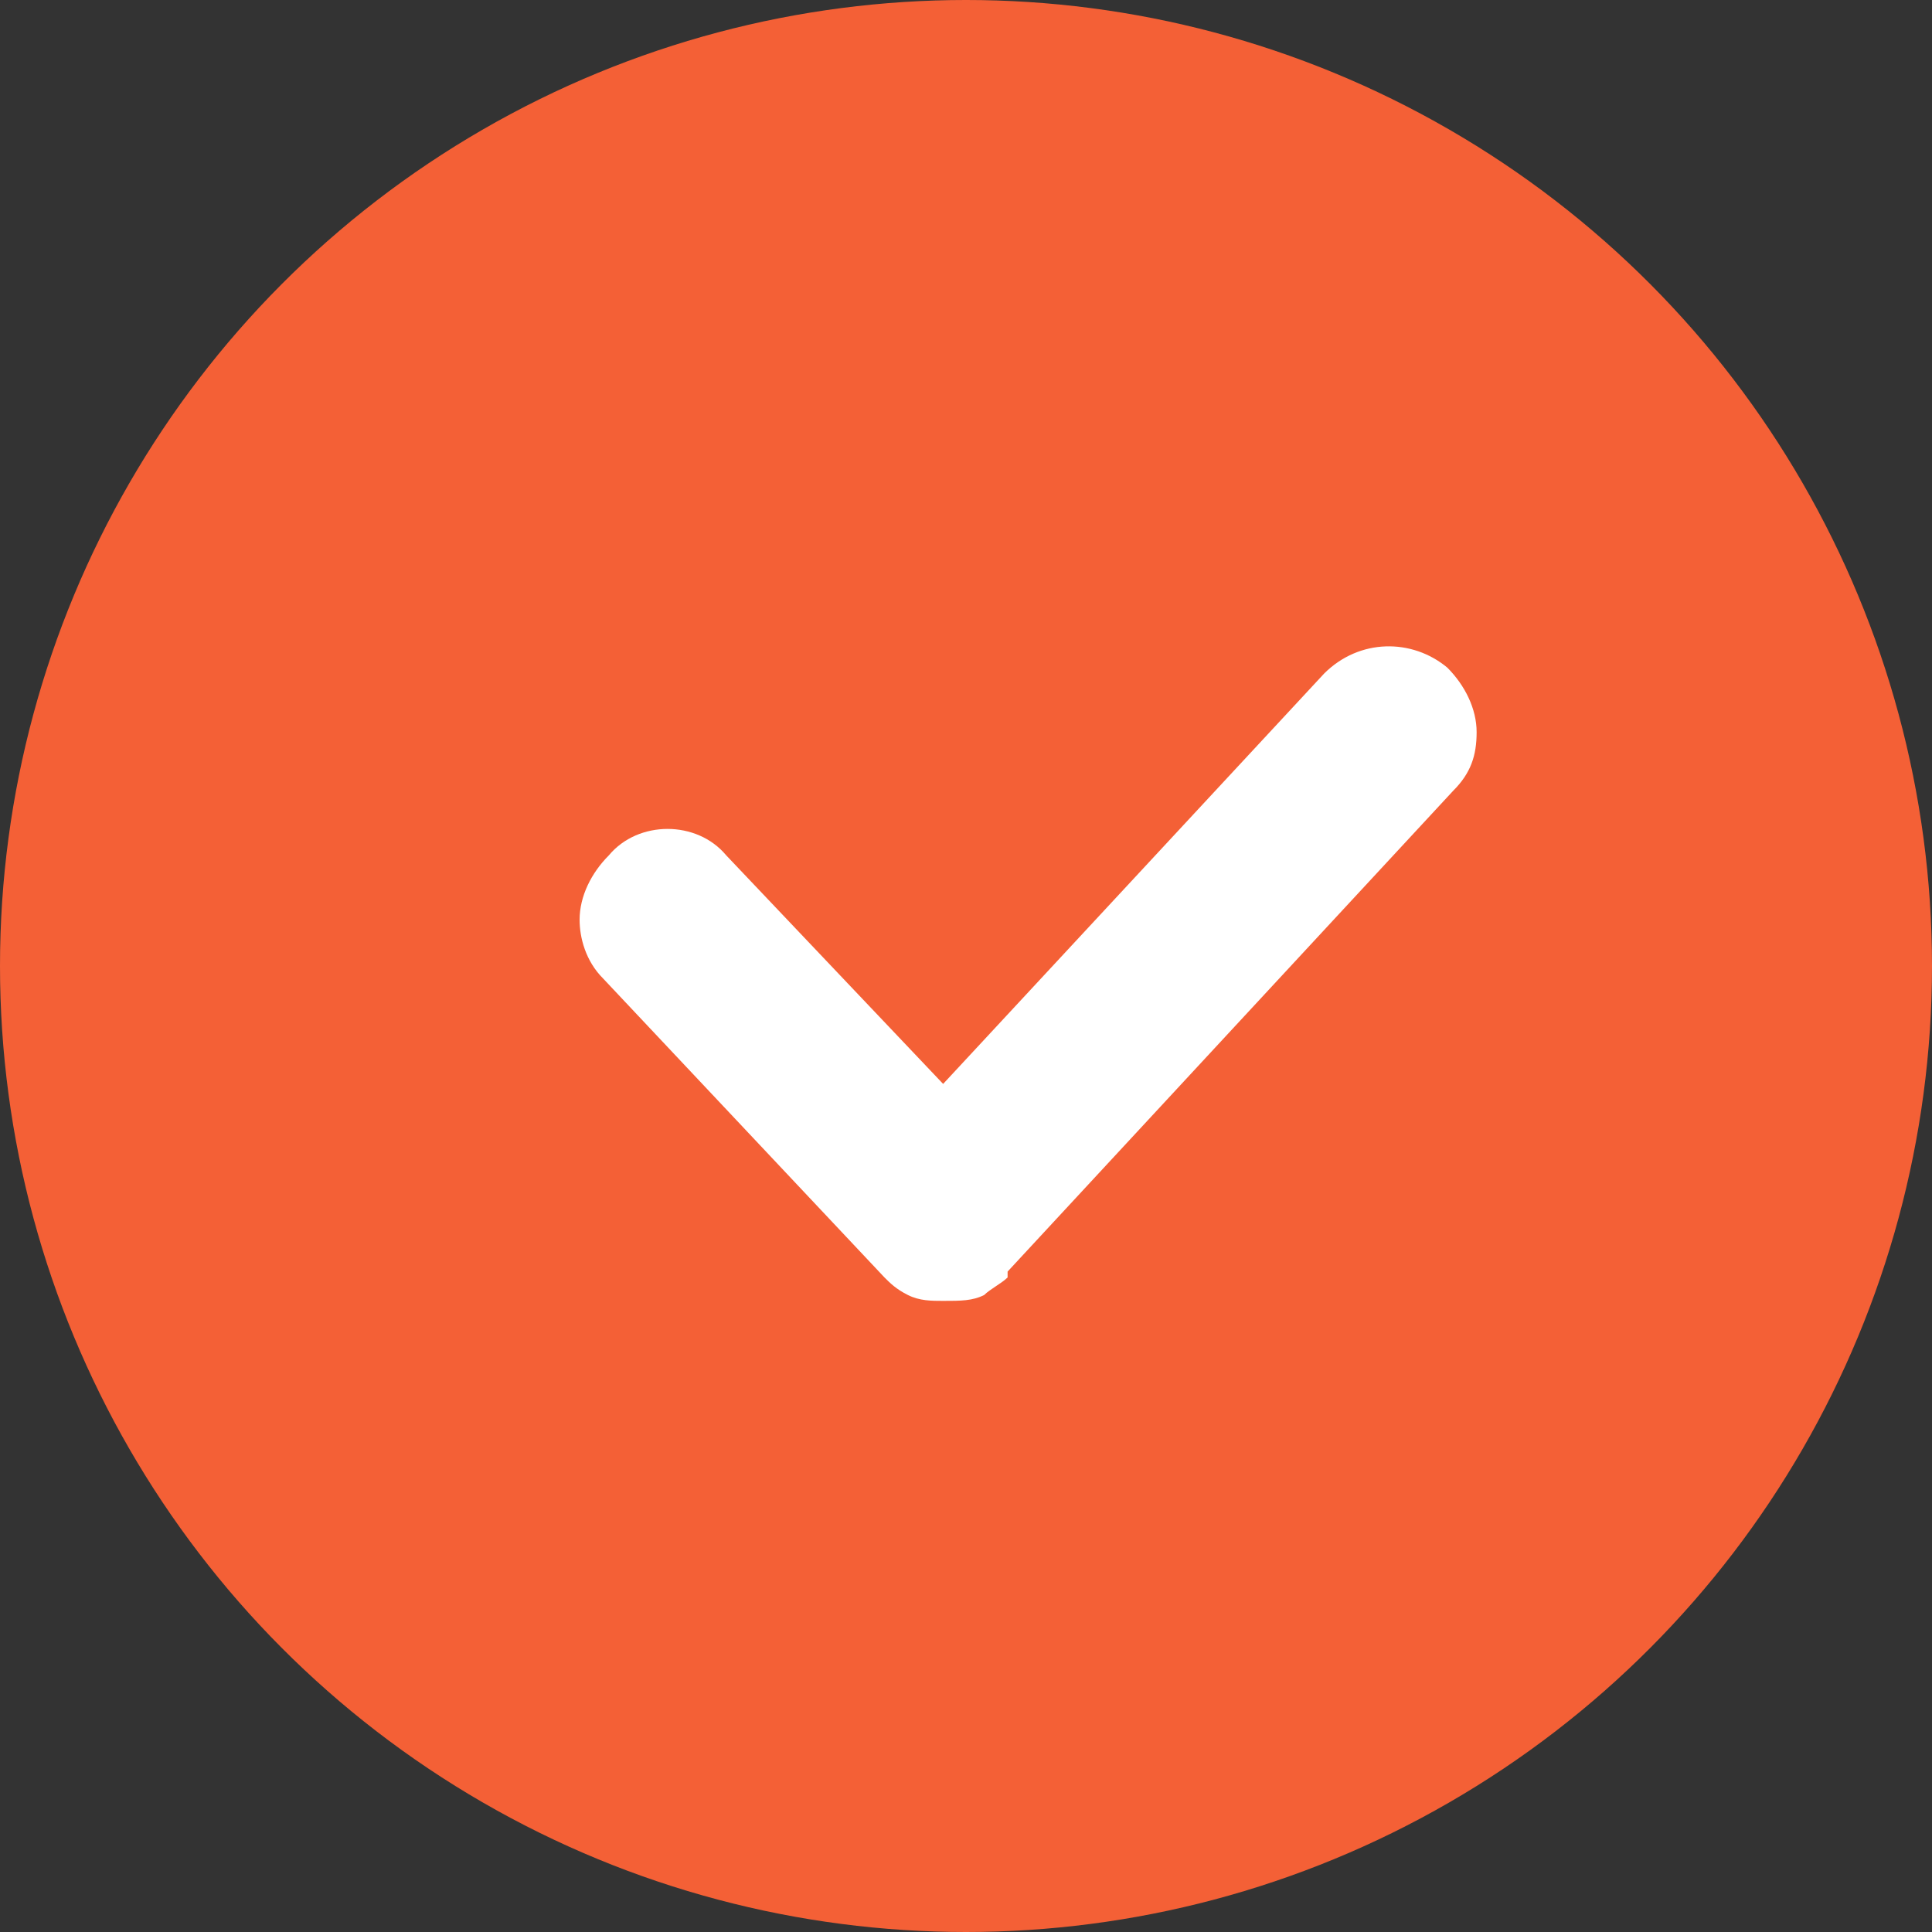 <?xml version="1.0" encoding="UTF-8"?>
<svg width="30px" height="30px" viewBox="0 0 30 30" version="1.1" xmlns="http://www.w3.org/2000/svg" xmlns:xlink="http://www.w3.org/1999/xlink">
    <rect x="0" y="0" width="30" height="30" fill="#333333" stroke="none"/>
    <title>Group 23</title>
    <g id="Page-1" stroke="none" stroke-width="1" fill="none" fill-rule="evenodd">
        <g id="Homepage-02" transform="translate(-476, -6130)">
            <g id="Group-23" transform="translate(476, 6130)">
                <circle id="Oval" fill="#F46036" cx="15" cy="15" r="15"></circle>
                <path d="M14.645,20.2 C14.463,20.2 14.28,20.2 14.098,20.109 C13.916,20.018 13.825,19.927 13.734,19.836 C13.734,19.836 13.734,19.836 13.734,19.836 L9.364,15.193 C9.091,14.92 9,14.555 9,14.282 C9,13.918 9.182,13.554 9.455,13.281 C9.91,12.735 10.821,12.735 11.276,13.281 L14.645,16.831 L20.562,10.458 C21.109,9.912 21.928,9.912 22.474,10.367 C22.747,10.641 22.929,11.005 22.929,11.369 C22.929,11.733 22.838,12.006 22.565,12.279 L15.646,19.745 C15.646,19.745 15.646,19.745 15.646,19.836 C15.555,19.927 15.373,20.018 15.282,20.109 C15.1,20.2 14.918,20.2 14.645,20.2 C14.645,20.2 14.645,20.2 14.645,20.2 Z" id="Path" fill="#FFFFFF" fill-rule="nonzero"></path>
            </g>
        </g>
    </g>
</svg>